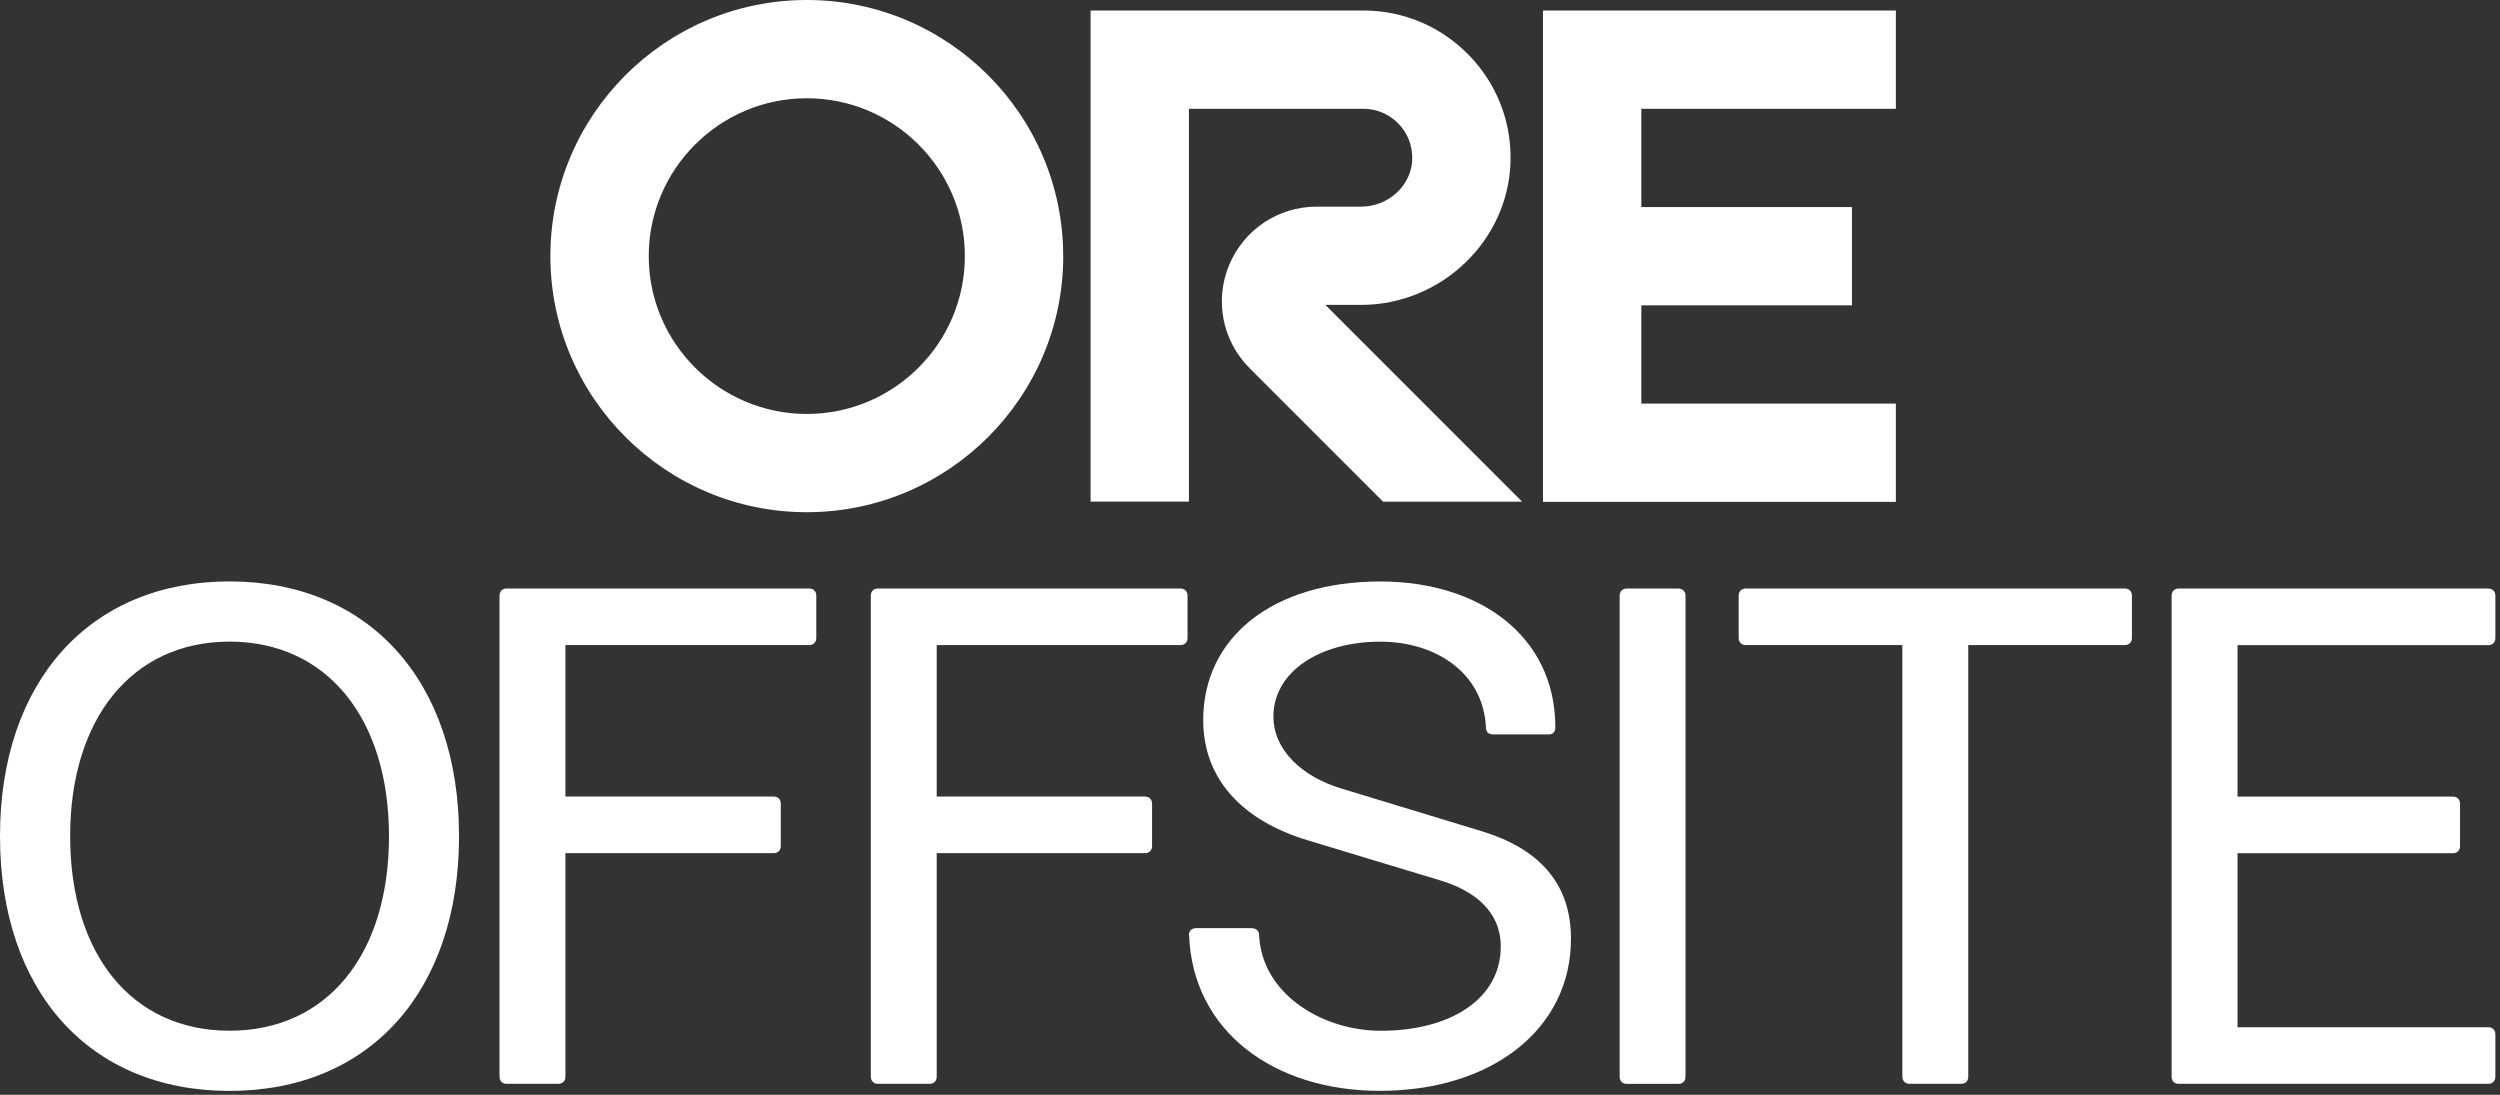 <svg xmlns="http://www.w3.org/2000/svg" viewBox="0 0 459 201"><rect x="0" y="0" width="459" height="201" fill="#333333" stroke="none"/><defs><style>      .st0 {        mix-blend-mode: difference;      }      .st1 {        isolation: isolate;      }      .st2 {        fill: #fff;      }    </style></defs><g class="st1"><g id="Layer_1"><g class="st0"><g class="st0"><path class="st2" d="M0,153.52c0-28.44,16.52-46.77,42.14-46.77s42.14,18.31,42.14,46.77-16.39,46.77-42.14,46.77S0,181.97,0,153.52ZM71.42,153.52c0-21.69-11.45-35.72-29.27-35.72s-29.27,14.03-29.27,35.72,11.31,35.72,29.27,35.72,29.27-14.03,29.27-35.72Z"></path><path class="st2" d="M91.71,197.69v-88.34c0-.78.53-1.3,1.3-1.3h55.55c.78,0,1.31.53,1.31,1.3v7.79c0,.78-.53,1.3-1.31,1.3h-44.75v27.81h38.24c.78,0,1.3.51,1.3,1.3v7.79c0,.78-.51,1.3-1.3,1.3h-38.24v41.05c0,.78-.53,1.3-1.3,1.3h-9.49c-.78,0-1.3-.53-1.3-1.3Z"></path><path class="st2" d="M159.88,197.69v-88.34c0-.78.53-1.3,1.3-1.3h55.55c.78,0,1.3.53,1.3,1.3v7.79c0,.78-.53,1.3-1.3,1.3h-44.75v27.81h38.24c.78,0,1.3.51,1.3,1.3v7.79c0,.78-.51,1.3-1.3,1.3h-38.24v41.05c0,.78-.53,1.3-1.3,1.3h-9.49c-.78,0-1.3-.53-1.3-1.3Z"></path><path class="st2" d="M218.28,171.71c0-.78.51-1.3,1.31-1.3h10.15c.78,0,1.43.39,1.43,1.3.51,10.79,11.58,17.54,22.38,17.54,12.74,0,21.99-5.85,21.99-15.46,0-6.36-4.68-10.26-11.31-12.21l-24.07-7.28c-12.1-3.63-19.25-11.3-19.25-22.08,0-15.19,12.74-25.46,32.52-25.46,18.21,0,32.13,10.01,32.13,26.77,0,.78-.39,1.3-1.17,1.3h-10.27c-.78,0-1.3-.39-1.3-1.3-.51-10.13-9.37-15.72-19.38-15.72-11.06,0-19.64,5.46-19.64,13.76,0,6.1,5.21,11.05,12.62,13.25l25.62,7.79c10.27,3.12,16.39,9.36,16.39,19.74,0,16.63-14.57,27.93-35.12,27.93-19.38,0-34.34-10.91-34.99-28.58h-.03Z"></path><path class="st2" d="M298.67,108.06h9.49c.78,0,1.3.53,1.3,1.3v88.34c0,.78-.53,1.3-1.3,1.3h-9.49c-.78,0-1.3-.53-1.3-1.3v-88.34c0-.78.53-1.3,1.3-1.3Z"></path><path class="st2" d="M349.27,197.69v-79.25h-28.75c-.78,0-1.3-.53-1.3-1.3v-7.79c0-.78.53-1.3,1.3-1.3h69.6c.78,0,1.3.53,1.3,1.3v7.79c0,.78-.53,1.3-1.3,1.3h-28.75v79.25c0,.78-.53,1.3-1.3,1.3h-9.49c-.78,0-1.3-.53-1.3-1.3Z"></path><path class="st2" d="M400.01,108.06h56.84c.78,0,1.3.53,1.3,1.3v7.79c0,.78-.53,1.3-1.3,1.3h-46.04v27.81h39.54c.78,0,1.31.51,1.31,1.3v7.79c0,.78-.53,1.3-1.31,1.3h-39.54v31.95h46.04c.78,0,1.3.53,1.3,1.3v7.79c0,.78-.53,1.3-1.3,1.3h-56.84c-.78,0-1.3-.53-1.3-1.3v-88.34c0-.78.53-1.3,1.3-1.3Z"></path></g><g class="st0"><path class="st2" d="M301.35,19.98v18.04h38.67v18.04h-38.67v18.04h46.73v18.04h-64.79V1.94h64.79v18.04h-46.73ZM195.21,47.02c0,25.93-21.12,47.02-47.08,47.02s-47.08-21.09-47.08-47.02S122.16,0,148.12,0s47.08,21.09,47.08,47.02ZM177.15,47.02c0-15.98-13.02-28.98-29.02-28.98s-29.02,13-29.02,28.98,13.02,28.98,29.02,28.98,29.02-13,29.02-28.98ZM249.87,55.98c14.76,0,27.08-11.8,27.46-26.32.19-7.35-2.53-14.3-7.66-19.56-5.14-5.26-12.02-8.17-19.38-8.17h-50.06v90.17h18.06V19.97h32c2.45,0,4.74.96,6.45,2.72,1.71,1.75,2.61,4.06,2.55,6.51-.12,4.82-4.34,8.74-9.39,8.74h-8.15c-7.06,0-13.37,4.21-16.08,10.72-2.71,6.51-1.23,13.95,3.76,18.94l24.51,24.51h25.52l-36.13-36.14h6.56Z"></path></g></g></g></g></svg>